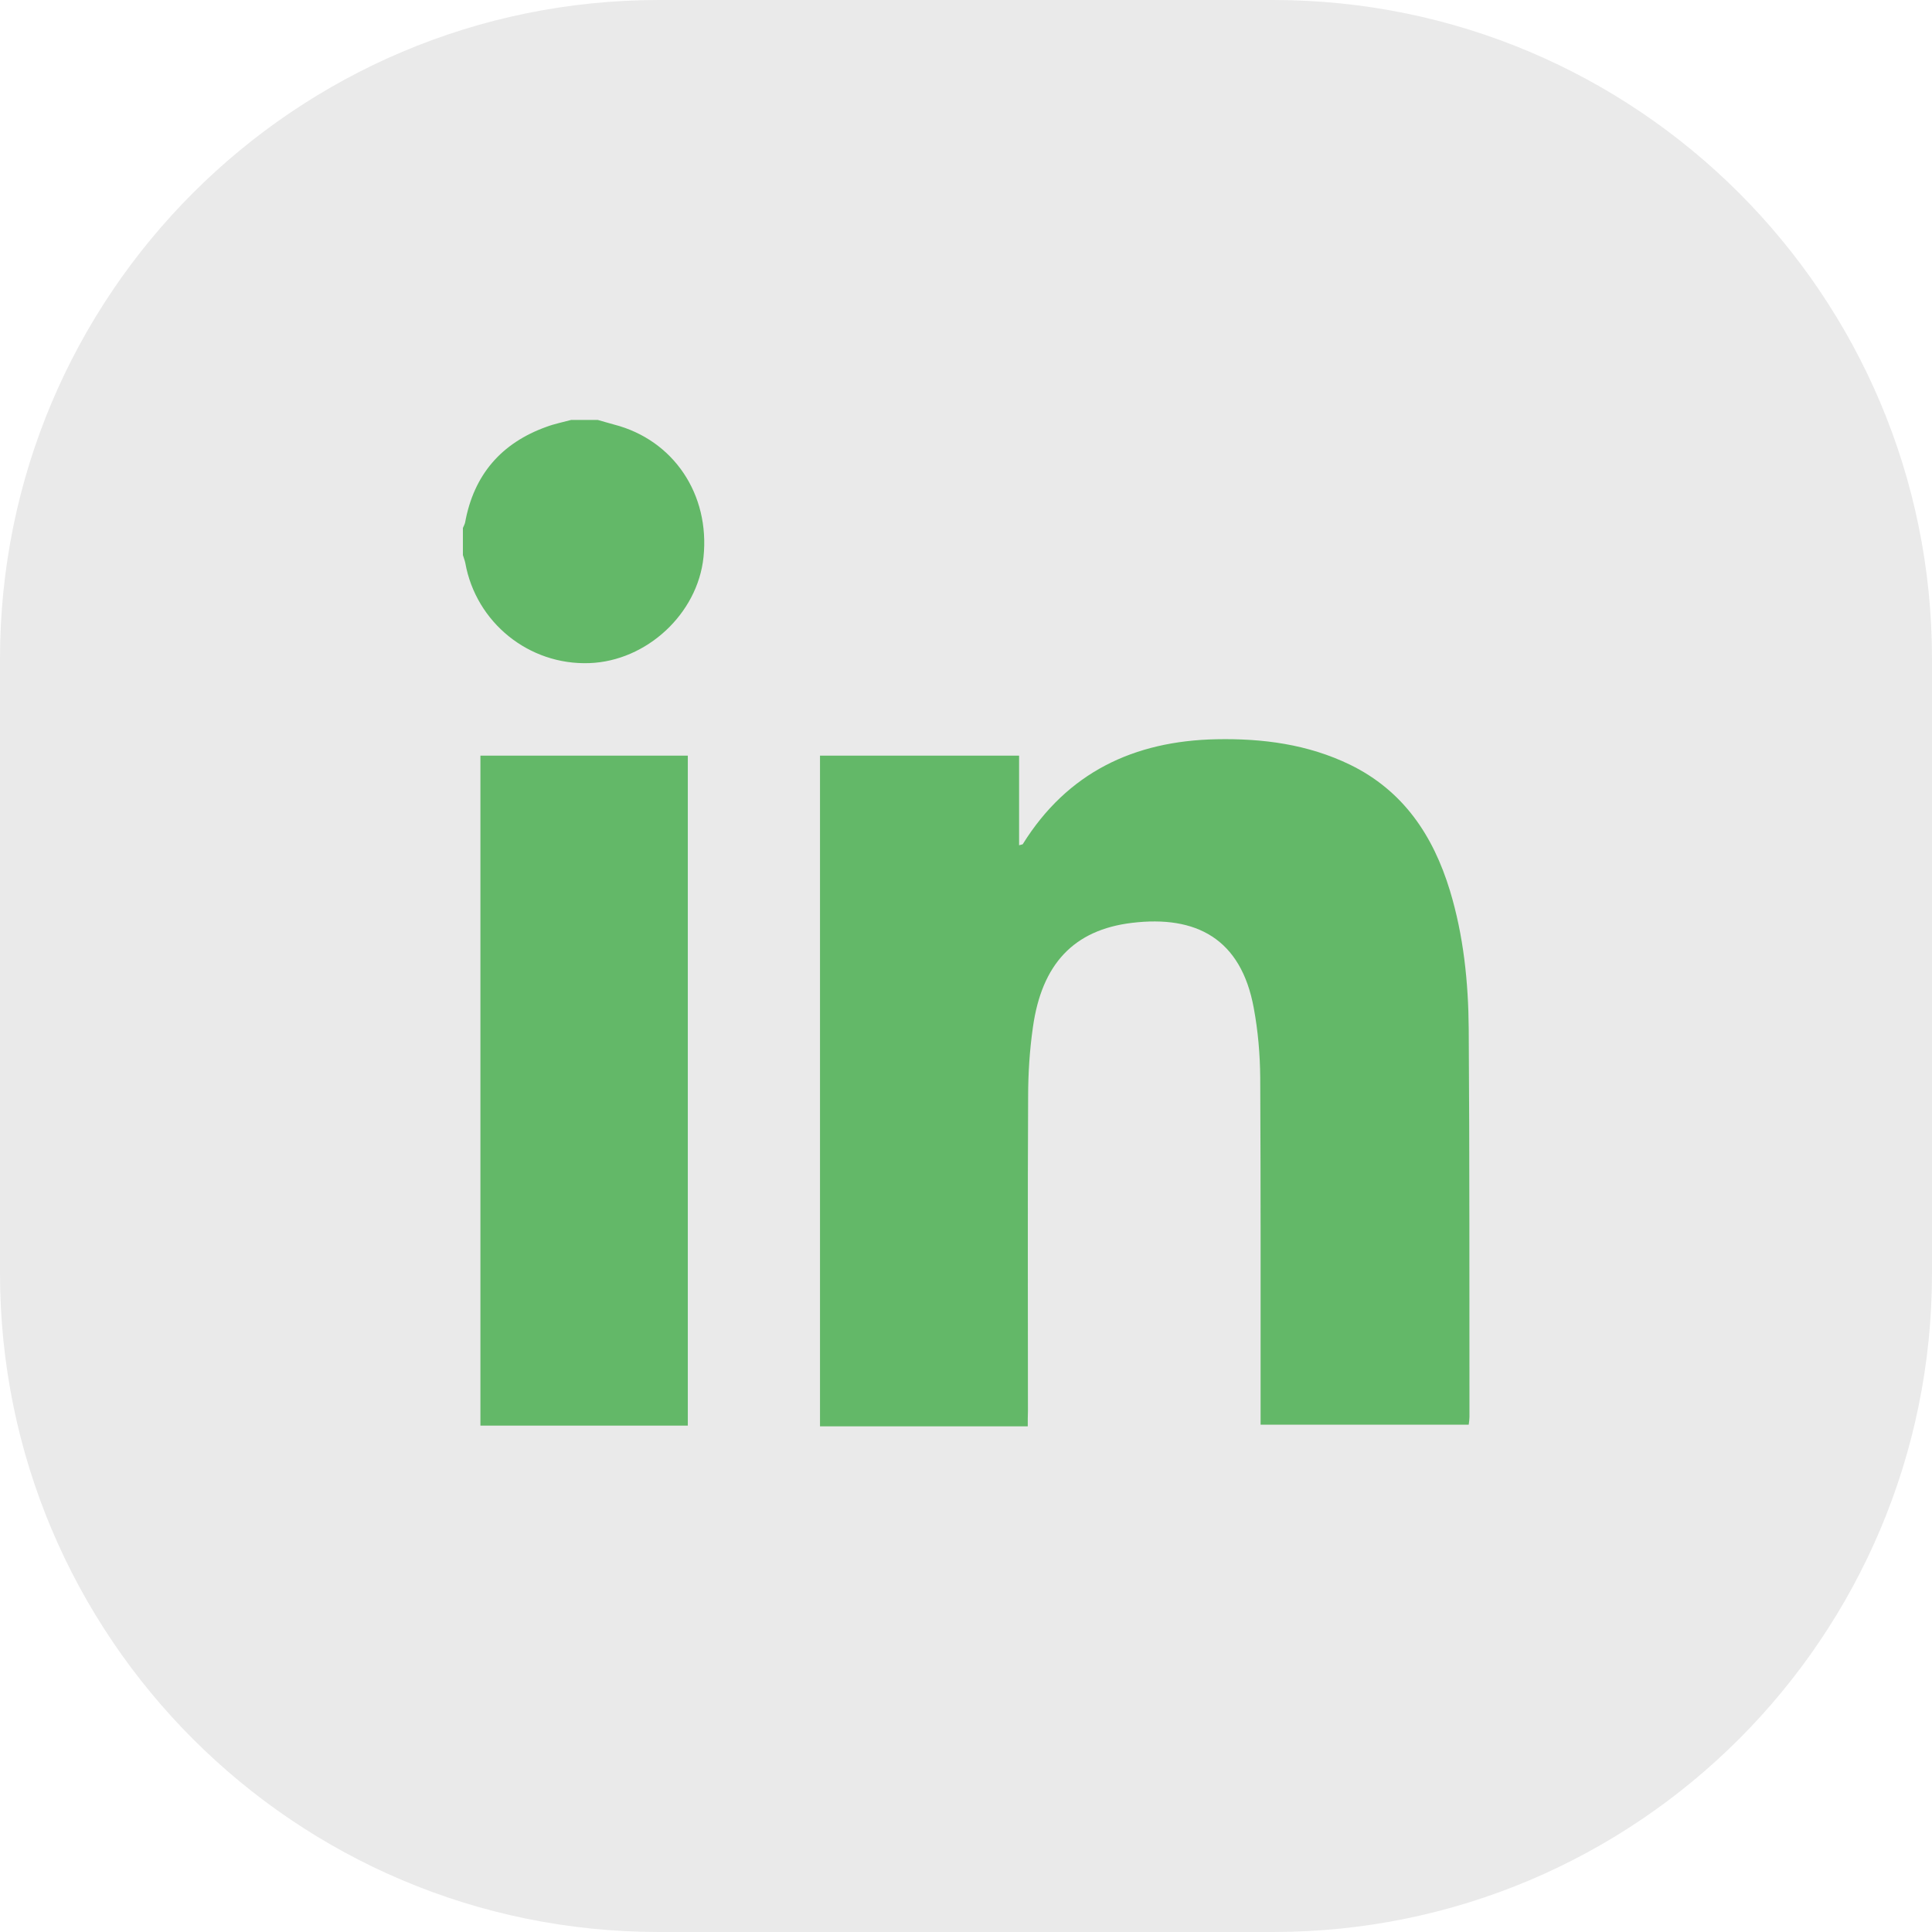<?xml version="1.0" encoding="utf-8"?>
<!-- Generator: Adobe Illustrator 28.3.0, SVG Export Plug-In . SVG Version: 6.00 Build 0)  -->
<svg version="1.1" id="Layer_1" xmlns="http://www.w3.org/2000/svg" xmlns:xlink="http://www.w3.org/1999/xlink" x="0px" y="0px"
	 viewBox="0 0 104.8 104.8" style="enable-background:new 0 0 104.8 104.8;" xml:space="preserve">
<style type="text/css">
	.st0{fill:#EAEAEA;}
	.st1{fill:#63B868;}
</style>
<path class="st0" d="M69.06,104.8H35.74C16,104.8,0,88.8,0,69.06l0-33.32C0,16,16,0,35.74,0l33.32,0C88.8,0,104.8,16,104.8,35.74
	v33.32C104.8,88.8,88.8,104.8,69.06,104.8z"/>
<g id="fHHTVQ.tif">
	<g>
		<path class="st1" d="M32.43,22.78c0.29,0.08,0.58,0.17,0.88,0.25c3.22,0.83,5.21,3.78,4.85,7.2c-0.32,3.07-3.09,5.63-6.19,5.74
			c-3.28,0.12-6.15-2.2-6.73-5.43c-0.03-0.15-0.09-0.29-0.13-0.43c0-0.49,0-0.98,0-1.47c0.04-0.1,0.1-0.2,0.12-0.3
			c0.47-2.58,1.96-4.31,4.42-5.19c0.43-0.16,0.89-0.25,1.33-0.37C31.45,22.78,31.94,22.78,32.43,22.78z"/>
		<path class="st1" d="M55.75,77.37c-3.81,0-7.52,0-11.27,0c0-12.13,0-24.23,0-36.38c3.58,0,7.14,0,10.8,0c0,1.63,0,3.23,0,4.86
			c0.13-0.04,0.19-0.04,0.2-0.06c2.42-3.89,6.03-5.6,10.5-5.69c2.51-0.05,4.96,0.27,7.25,1.38c2.89,1.41,4.51,3.84,5.42,6.83
			c0.74,2.44,1,4.96,1.02,7.5c0.05,7.02,0.03,14.03,0.04,21.05c0,0.13-0.02,0.26-0.04,0.42c-3.75,0-7.47,0-11.29,0
			c0-0.27,0-0.53,0-0.78c0-6.02,0.01-12.03-0.02-18.05c-0.01-1.26-0.12-2.53-0.35-3.77c-0.69-3.77-3.13-5.04-6.61-4.62
			c-3.16,0.38-4.89,2.24-5.37,5.66c-0.18,1.25-0.26,2.52-0.26,3.78c-0.03,5.68-0.01,11.37-0.01,17.05
			C55.75,76.79,55.75,77.05,55.75,77.37z"/>
		<path class="st1" d="M37.31,40.99c0,12.12,0,24.21,0,36.34c-3.75,0-7.48,0-11.25,0c0-12.11,0-24.2,0-36.34
			C29.8,40.99,33.53,40.99,37.31,40.99z"/>
	</g>
</g>
</svg>
